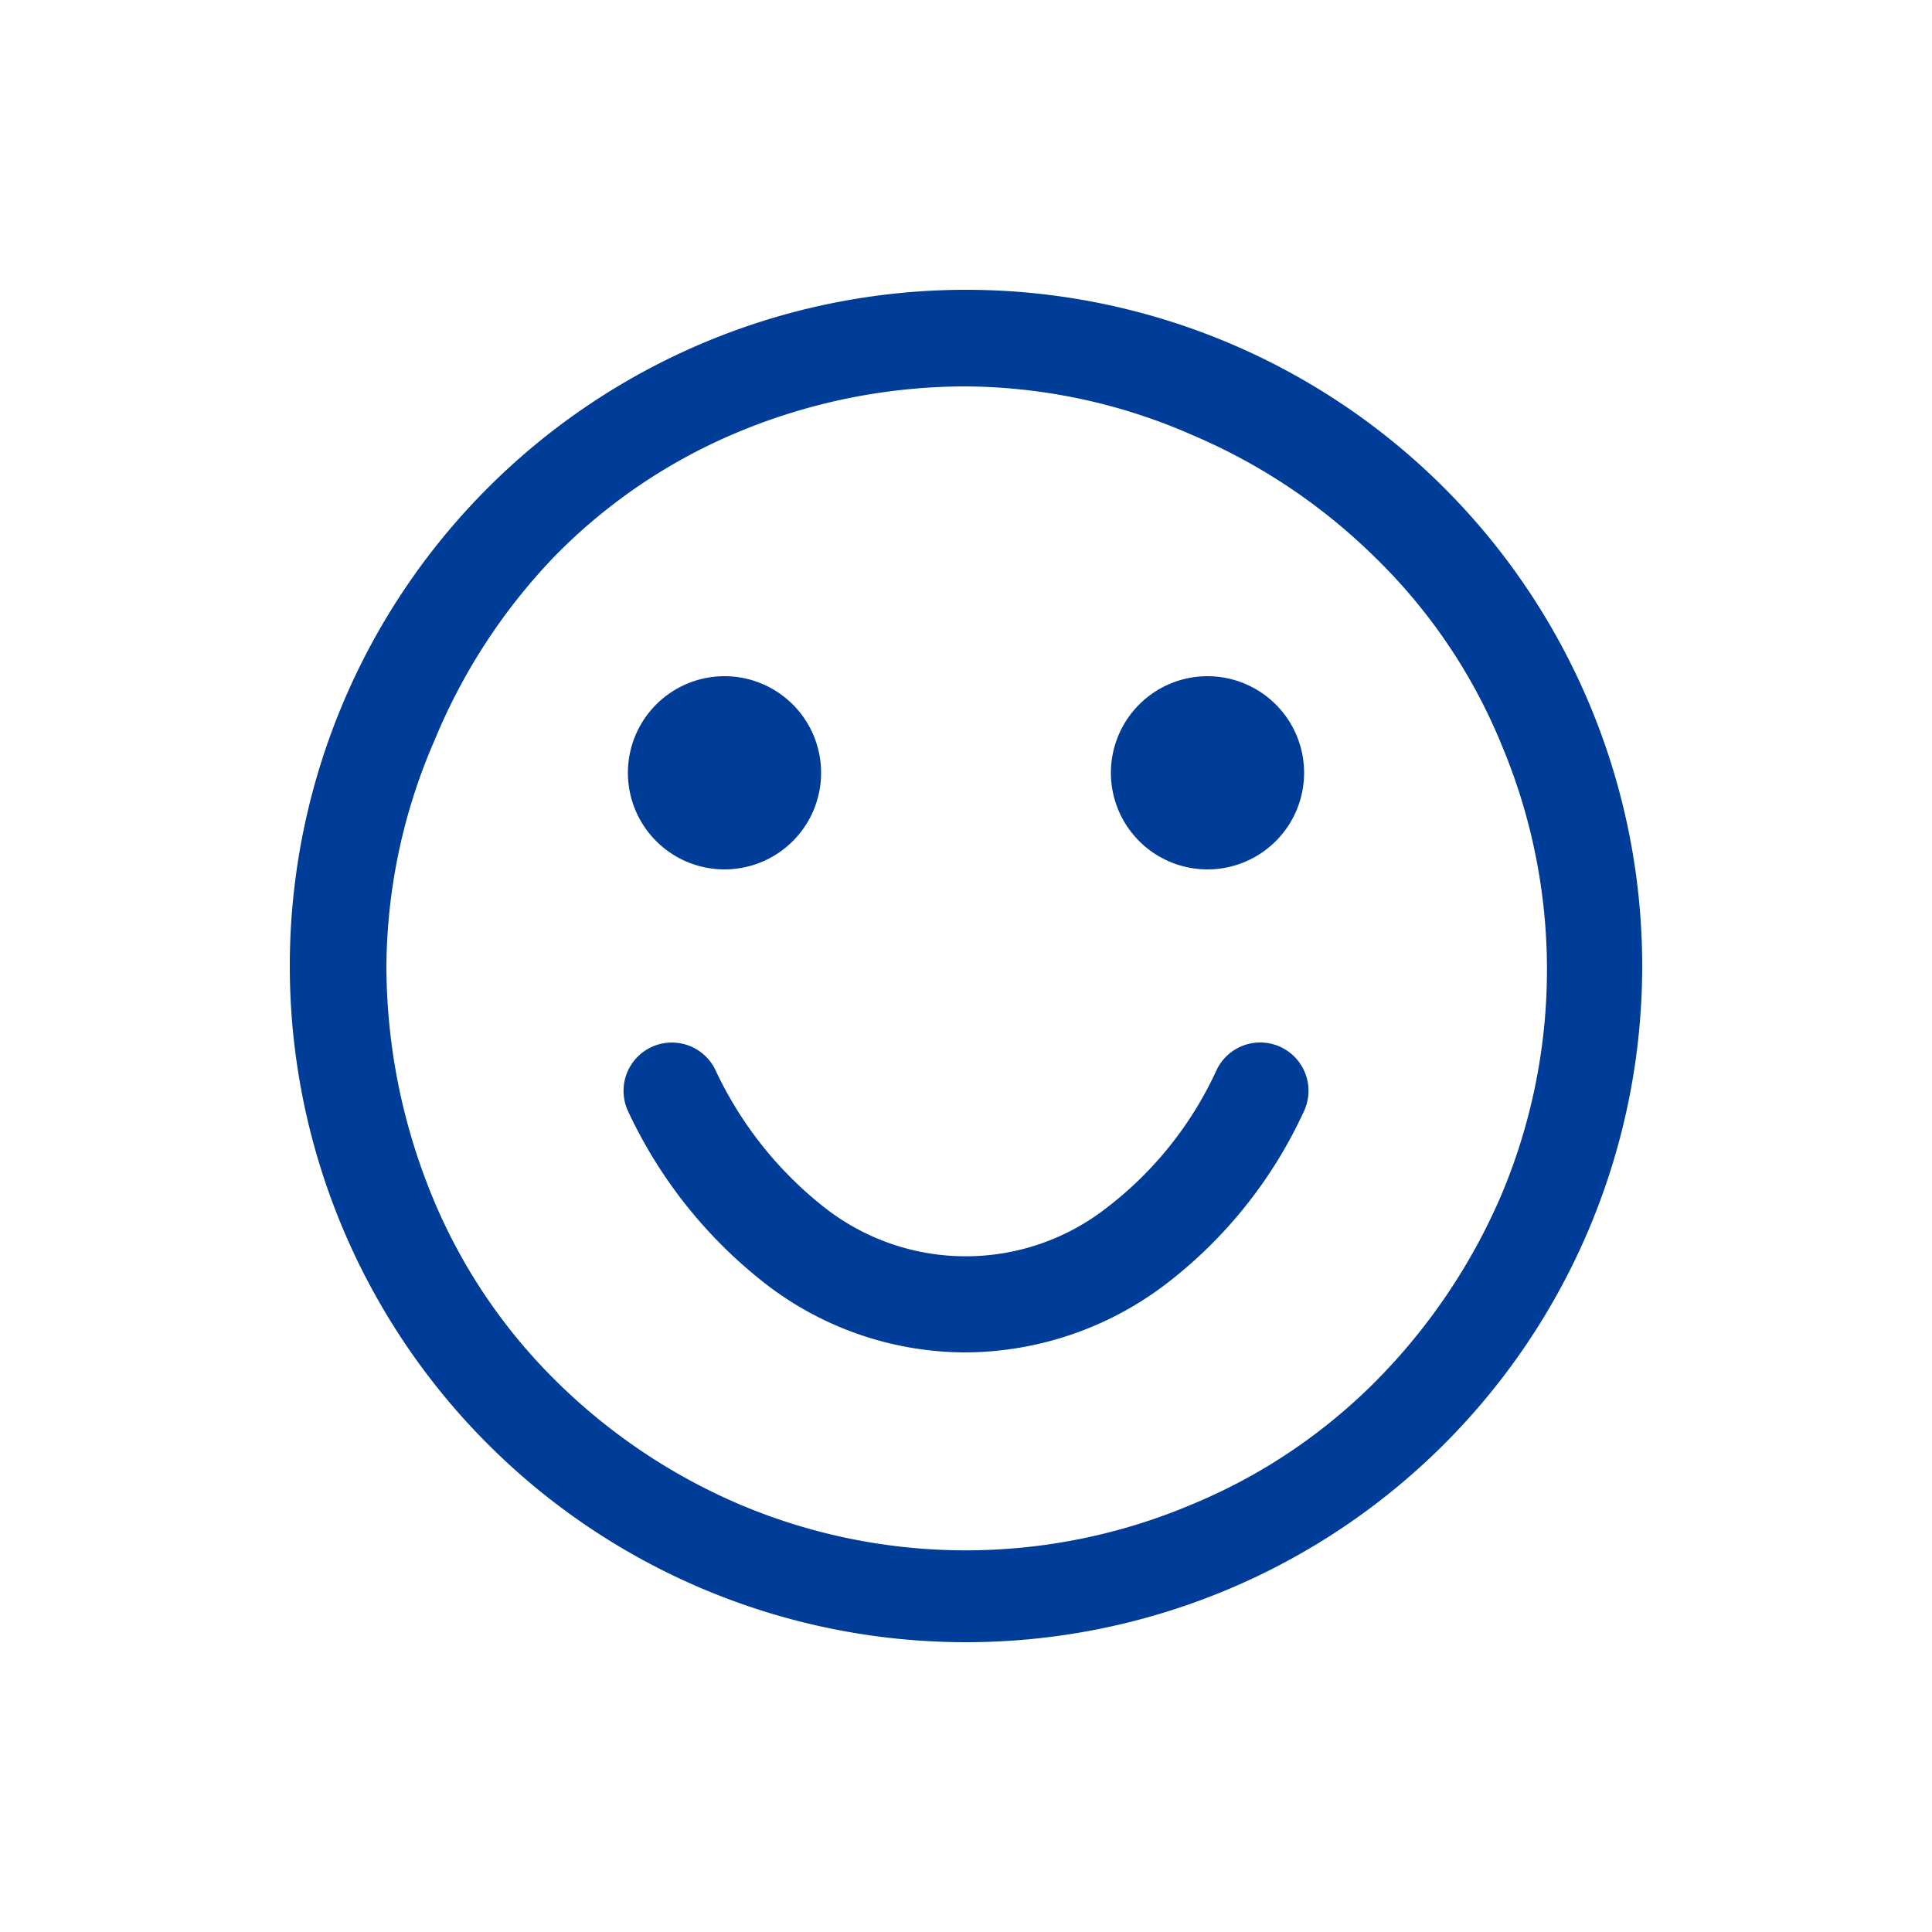 <svg id="图层_1" data-name="图层 1" xmlns="http://www.w3.org/2000/svg" viewBox="0 0 40 40"><defs><style>.cls-1{fill:#003d98;}</style></defs><path class="cls-1" d="M20,8A11.82,11.82,0,0,1,24.67,9a12.17,12.17,0,0,1,3.83,2.57,11.46,11.46,0,0,1,2.58,3.83,12,12,0,0,1,0,9.35,12.43,12.43,0,0,1-2.58,3.83,11.63,11.63,0,0,1-3.83,2.57,12,12,0,0,1-9.35,0,12.24,12.24,0,0,1-3.82-2.57A11.51,11.51,0,0,1,8.92,24.7,12.61,12.61,0,0,1,8,20,11.9,11.9,0,0,1,9,15.32,12.18,12.18,0,0,1,11.5,11.5a11.49,11.49,0,0,1,3.82-2.57A12.25,12.25,0,0,1,20,8m0-2A14,14,0,1,0,34,20,14,14,0,0,0,20,6ZM13,16a2,2,0,1,0,2-2A2,2,0,0,0,13,16Zm10,0a2,2,0,1,0,2-2A2,2,0,0,0,23,16ZM20,28a6.9,6.9,0,0,0,4.12-1.4A9.49,9.49,0,0,0,27,23a1,1,0,0,0-.48-1.32,1,1,0,0,0-1.33.47A7.55,7.55,0,0,1,22.92,25a4.74,4.74,0,0,1-5.85,0,7.85,7.85,0,0,1-2.25-2.83A1,1,0,1,0,13,23a9.74,9.74,0,0,0,2.85,3.58A6.78,6.78,0,0,0,20,28Z"/></svg>